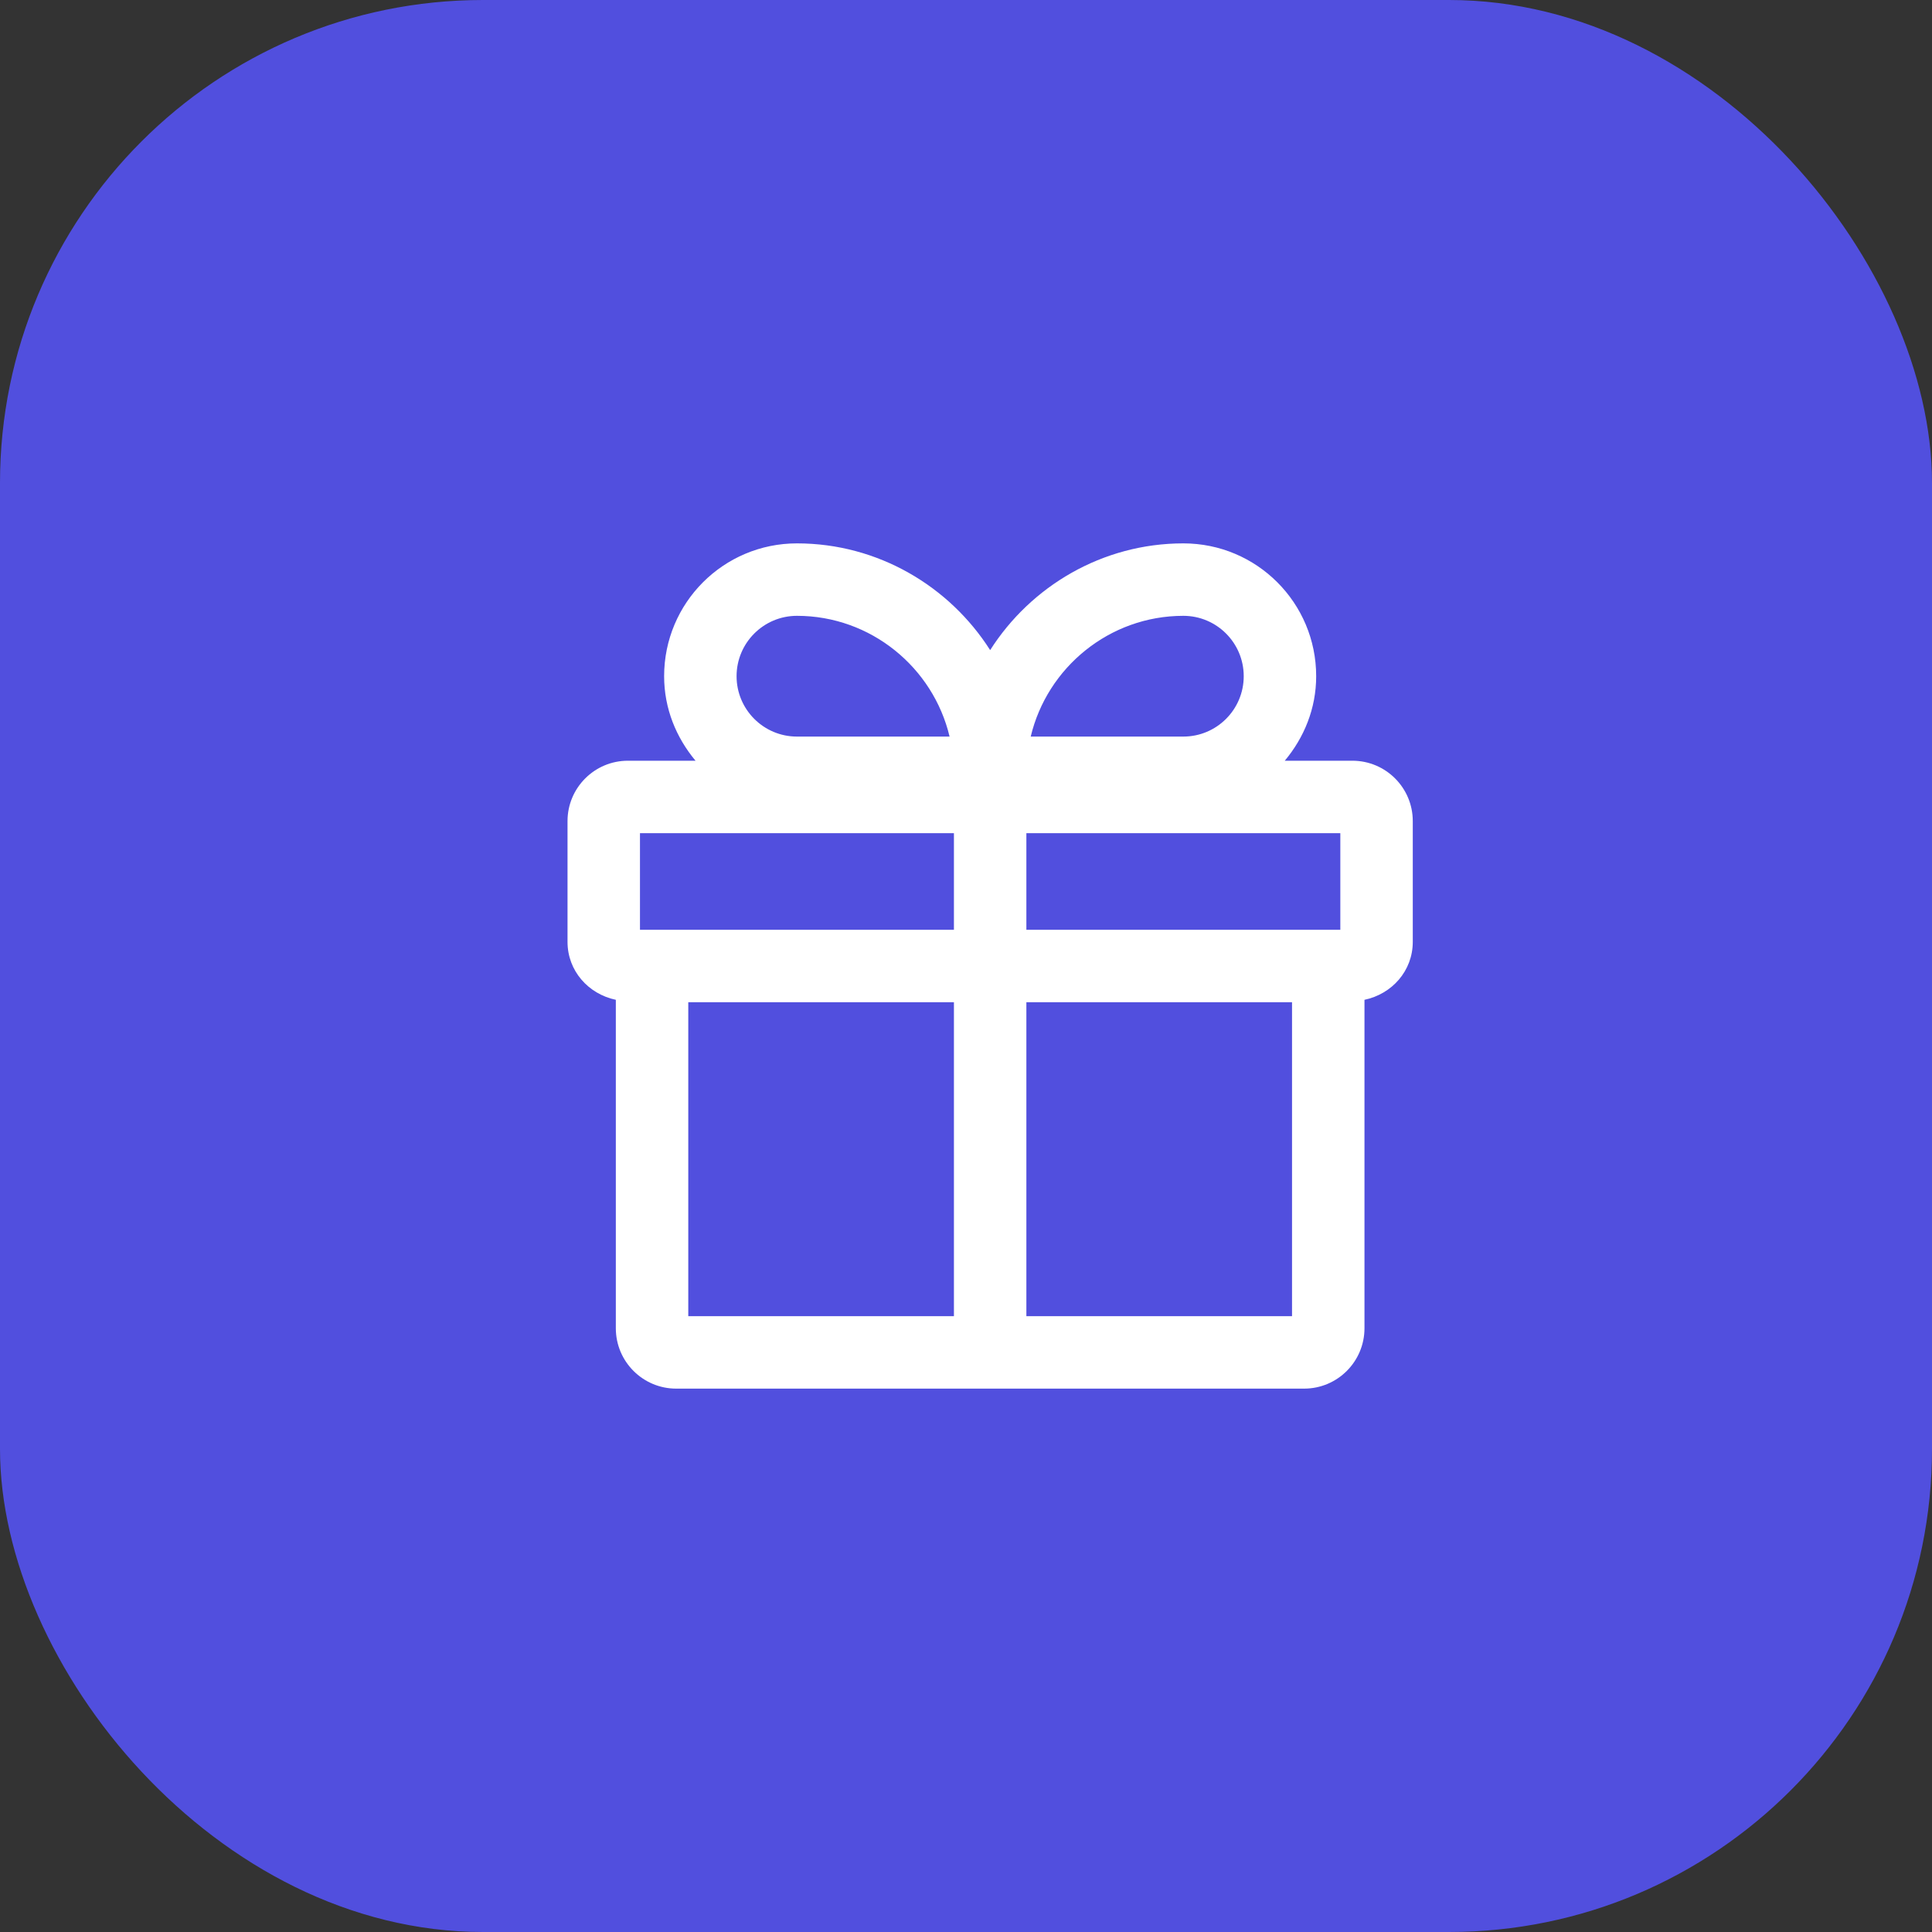 <?xml version="1.0" encoding="UTF-8"?> <svg xmlns="http://www.w3.org/2000/svg" width="40" height="40" viewBox="0 0 40 40" fill="none"><rect x="0" y="0" width="40" height="40" fill="#333333" stroke="none"/><rect width="40" height="40" rx="10" fill="#514FDE"></rect><path d="M28 15.75H26.6C27 15.27 27.25 14.67 27.25 14C27.25 12.48 26.02 11.25 24.5 11.25C22.82 11.25 21.34 12.14 20.5 13.46C19.66 12.14 18.18 11.25 16.5 11.25C14.98 11.25 13.75 12.48 13.75 14C13.75 14.67 14 15.27 14.4 15.75H13C12.31 15.75 11.75 16.31 11.75 17V19.5C11.75 20.1 12.18 20.58 12.75 20.7V27.5C12.75 28.19 13.31 28.75 14 28.75H27C27.69 28.75 28.25 28.19 28.25 27.5V20.7C28.82 20.58 29.25 20.1 29.25 19.5V17C29.25 16.31 28.69 15.75 28 15.75ZM27.75 19.25H21.25V17.25H27.75V19.25ZM24.5 12.75C25.19 12.75 25.75 13.31 25.75 14C25.75 14.69 25.19 15.25 24.5 15.25H21.34C21.68 13.82 22.97 12.75 24.5 12.75ZM16.5 12.75C18.03 12.75 19.32 13.82 19.66 15.25H16.5C15.81 15.25 15.25 14.69 15.25 14C15.25 13.31 15.81 12.75 16.5 12.75ZM13.25 17.25H19.75V19.25H13.25V17.25ZM14.25 20.75H19.75V27.25H14.25V20.75ZM26.75 27.25H21.25V20.75H26.75V27.25Z" fill="white"></path></svg> 